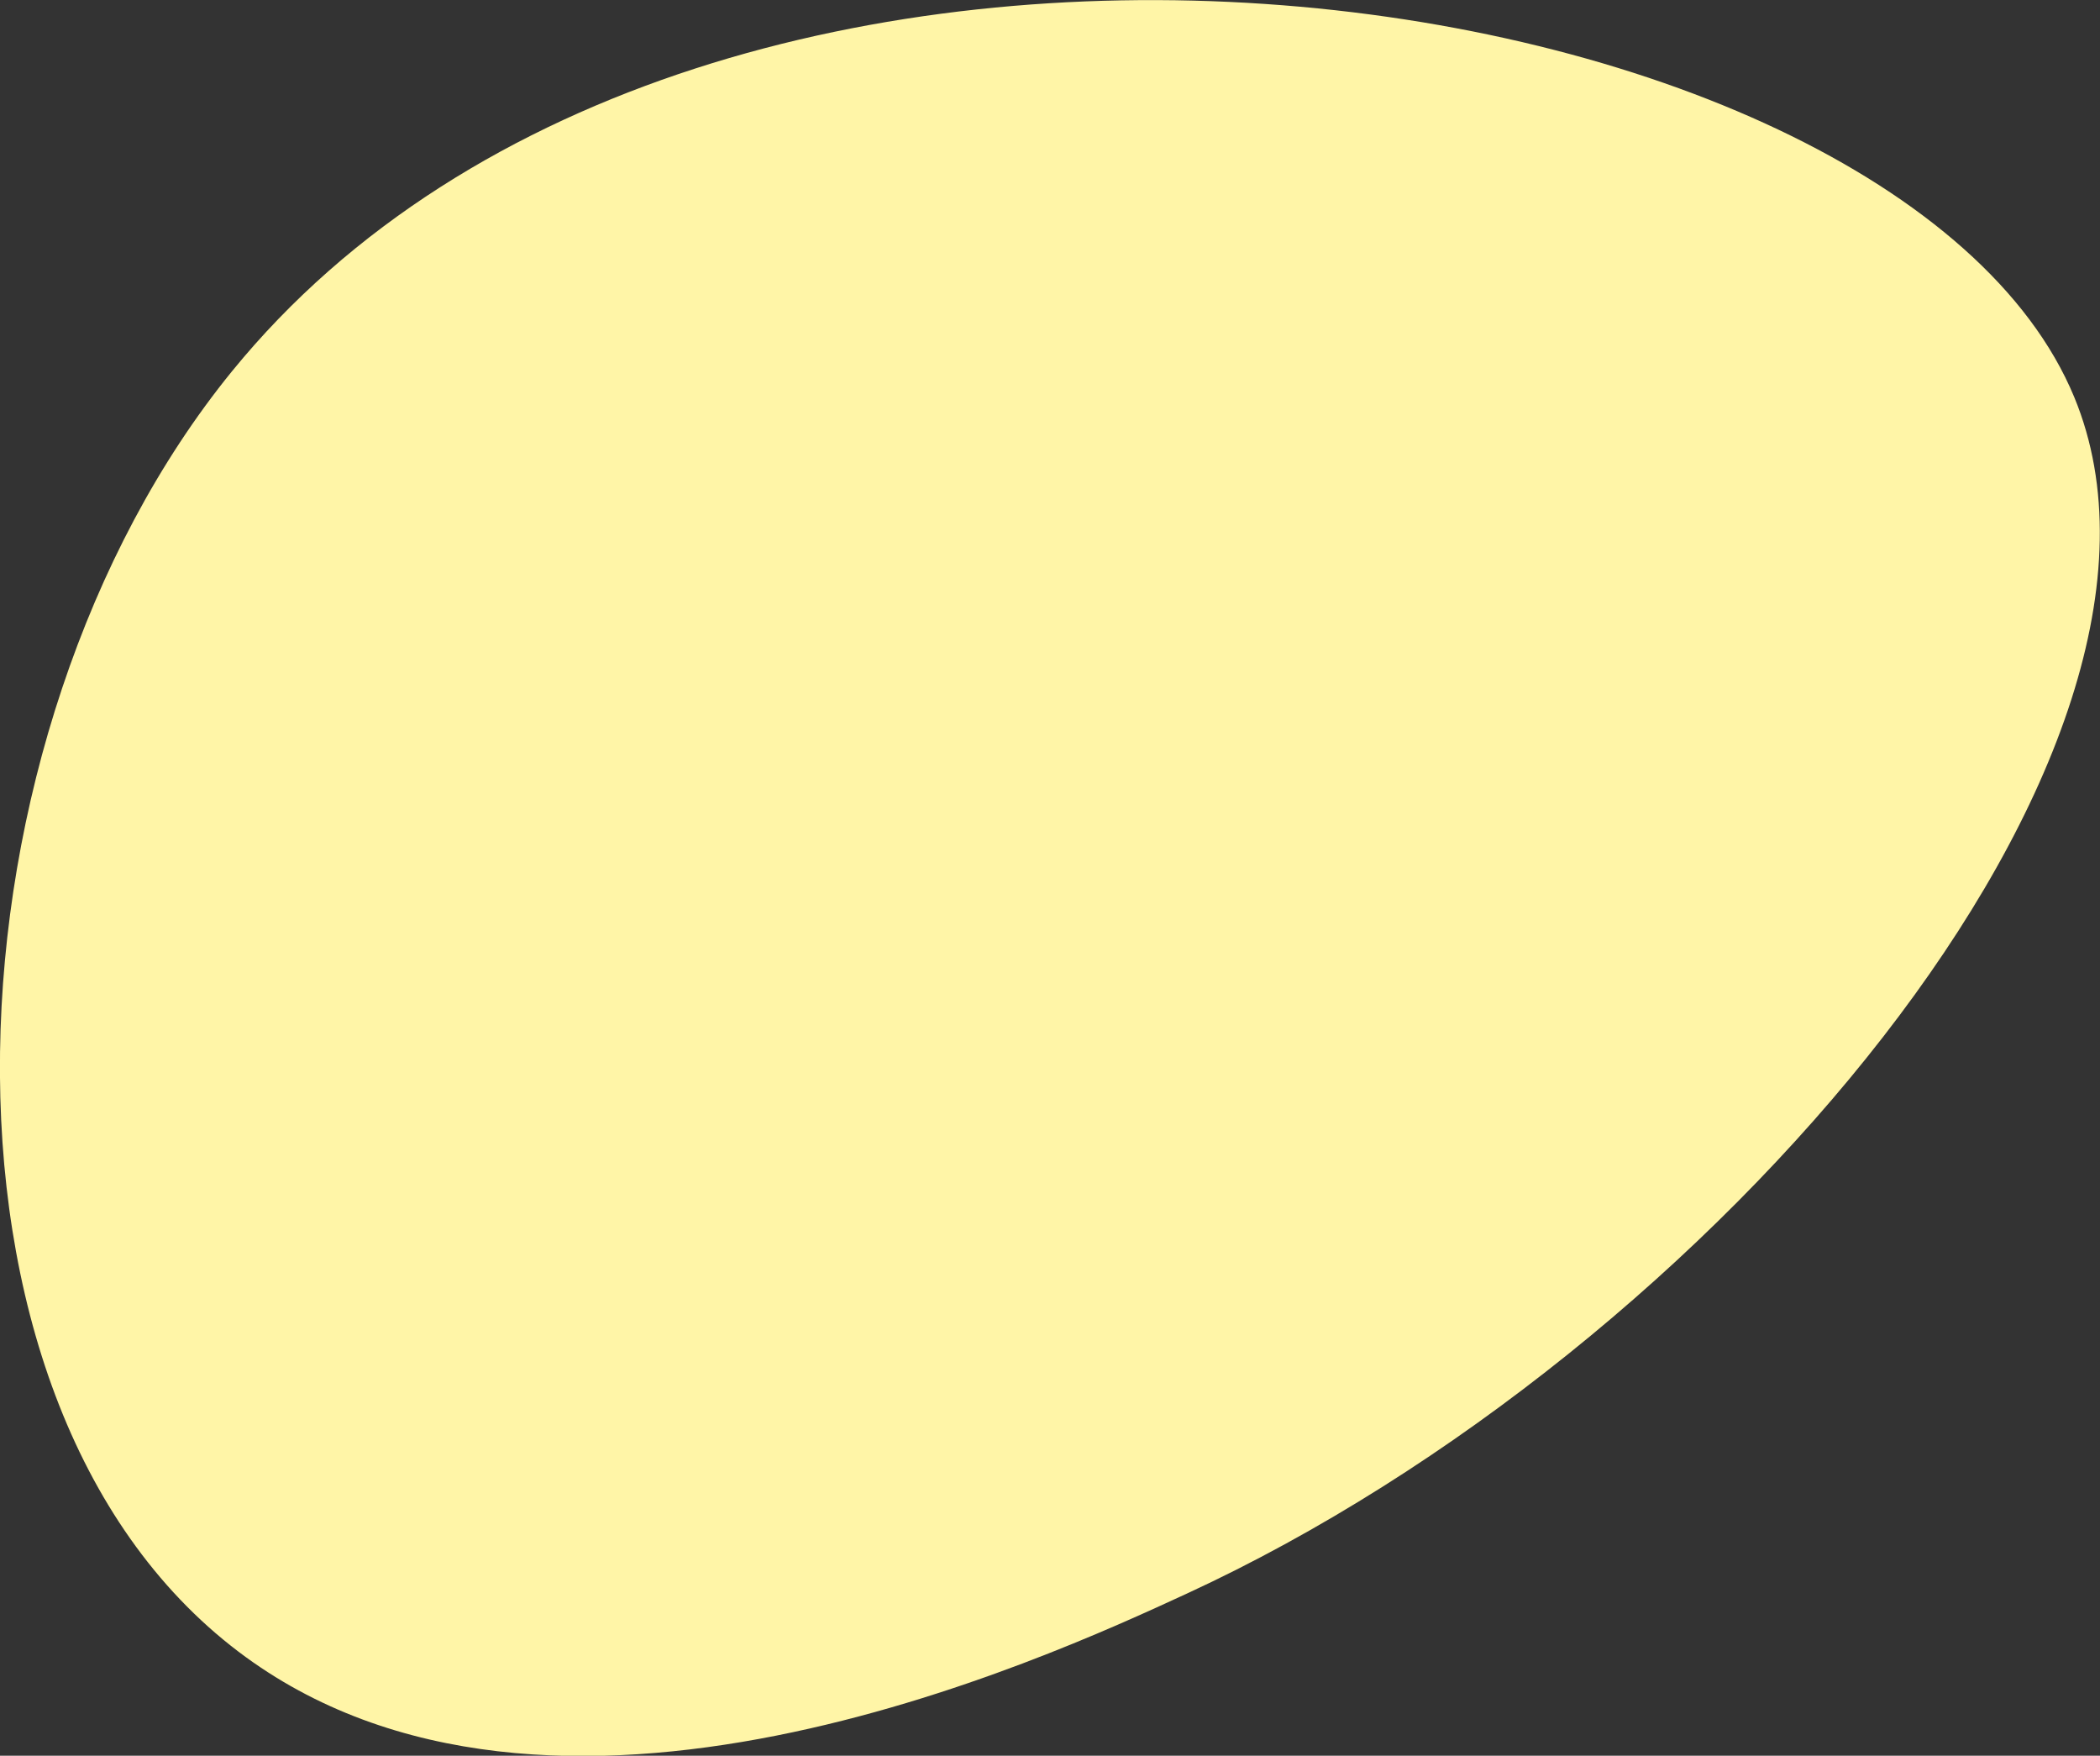 <?xml version="1.0" encoding="utf-8"?>
<!-- Generator: Adobe Illustrator 23.0.1, SVG Export Plug-In . SVG Version: 6.00 Build 0)  -->
<svg version="1.1" id="Layer_1" xmlns="http://www.w3.org/2000/svg" xmlns:xlink="http://www.w3.org/1999/xlink" x="0px" y="0px"
	 viewBox="0 0 653.1 545.9" style="enable-background:new 0 0 653.1 545.9;" xml:space="preserve">
<rect x="0" y="0" width="653.1" height="545.9" fill="#333333" stroke="none"/>
<style type="text/css">
	.st0{fill:#FFF5A7;}
</style>
<path class="st0" d="M74.1,513.5c96.8,73.4,250.8,2.4,295-18c163.8-75.5,321.5-261.9,276-372c-55.3-133.7-425.1-189.7-573-8
	C-19.2,227.7-29.5,434.9,74.1,513.5z"/>
</svg>
